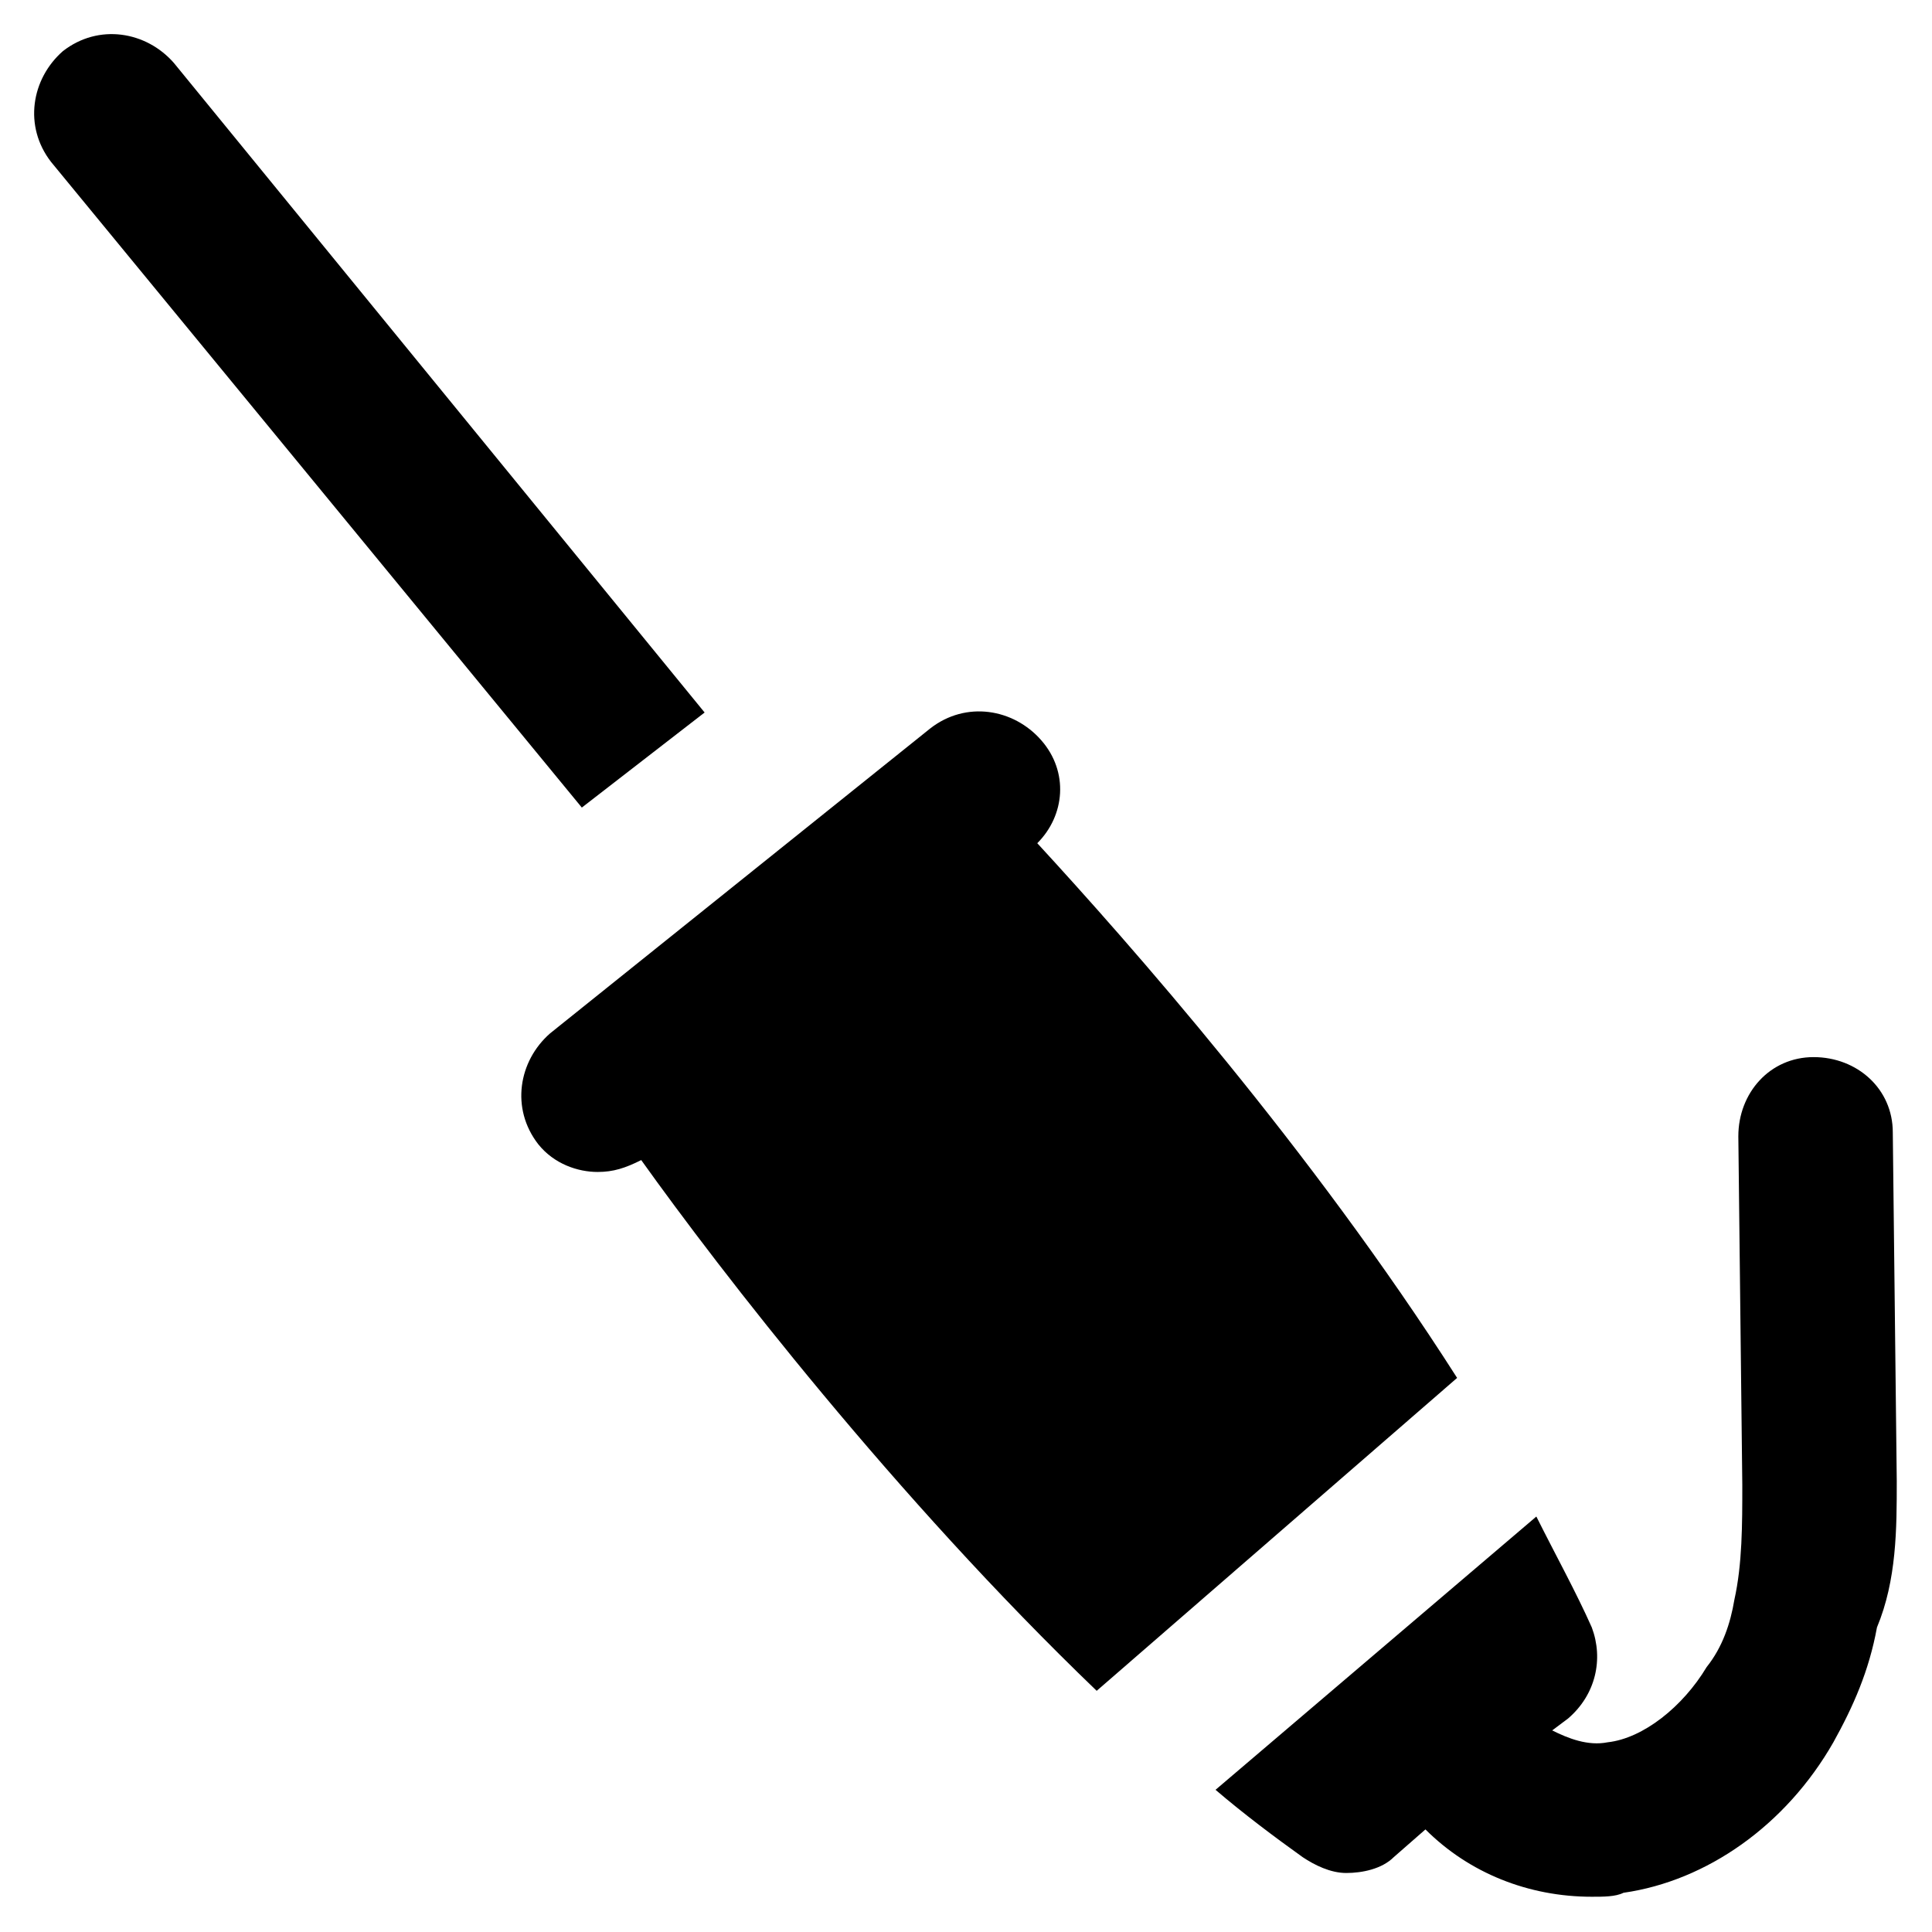 <?xml version="1.0" encoding="UTF-8"?>
<!-- Uploaded to: ICON Repo, www.svgrepo.com, Generator: ICON Repo Mixer Tools -->
<svg fill="#000000" width="800px" height="800px" version="1.1" viewBox="144 144 512 512" xmlns="http://www.w3.org/2000/svg">
 <g>
  <path d="m330.73 332.82-140.65-172.14c-7.348-8.398-19.941-10.496-29.391-3.148-8.398 7.348-10.496 19.941-3.148 29.391l140.65 171.09z"/>
  <path d="m530.15 509.16c-38.836-60.879-87.117-115.46-111.26-141.7 7.348-7.348 8.398-18.895 1.051-27.289-7.348-8.398-19.941-10.496-29.391-3.148l-100.76 80.82c-8.398 7.348-10.496 19.941-3.148 29.391 4.199 5.246 10.496 7.348 15.742 7.348 4.199 0 7.348-1.051 11.547-3.148 20.992 29.391 67.176 89.215 120.7 140.65z"/>
  <path d="m646.66 536.45-1.051-92.363c0-11.547-9.445-19.941-20.992-19.941s-19.941 9.445-19.941 20.992l1.051 92.363c0 10.496 0 20.992-2.098 30.438-1.051 6.297-3.148 12.594-7.348 17.844-6.297 10.496-16.793 18.895-26.238 19.941-5.246 1.051-10.496-1.051-14.695-3.148l4.199-3.148c7.348-6.297 9.445-15.742 6.297-24.141-4.199-9.445-9.445-18.895-14.695-29.391l-85.02 72.422c7.348 6.297 15.742 12.594 23.09 17.844 3.148 2.098 7.348 4.199 11.547 4.199s9.445-1.051 12.594-4.199l8.398-7.348c11.547 11.547 27.289 17.844 44.082 17.844 3.148 0 6.297 0 8.398-1.051 22.043-3.148 43.035-17.844 55.629-39.887 5.246-9.445 9.445-18.895 11.547-30.438 5.246-12.59 5.246-26.234 5.246-38.832z"/>
 </g>
</svg>